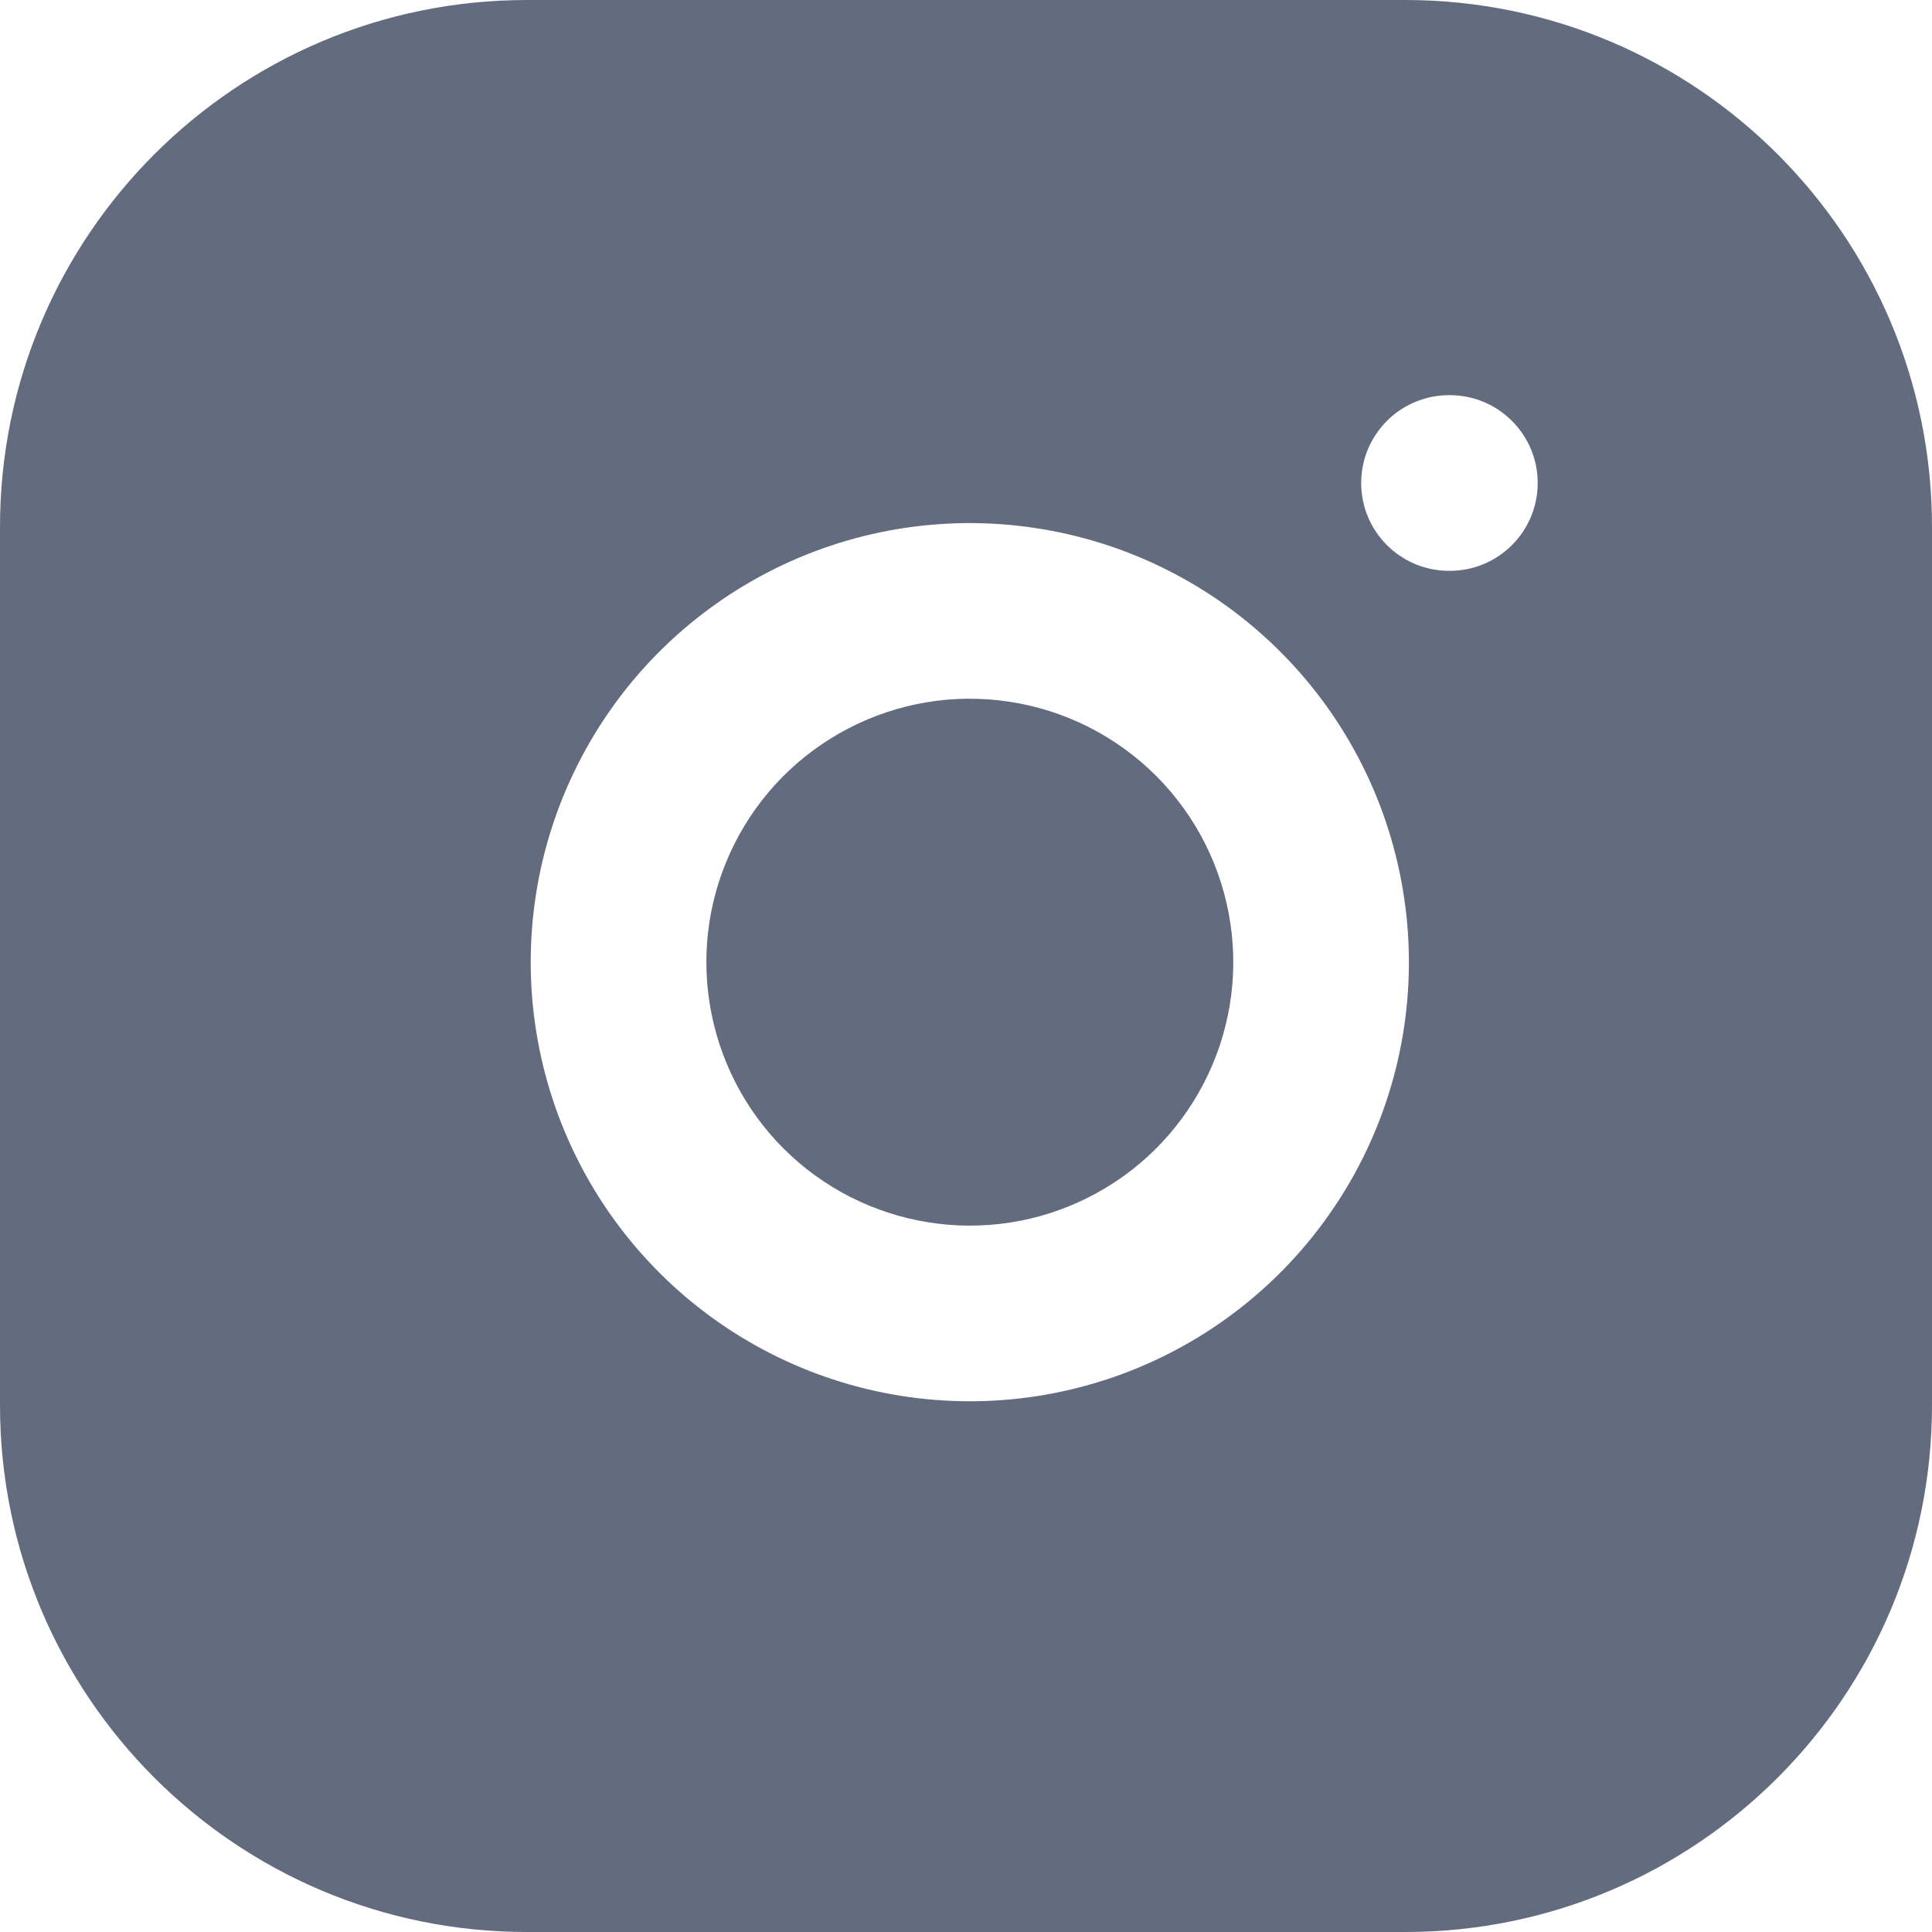 <?xml version="1.0" encoding="utf-8"?>
<svg xmlns="http://www.w3.org/2000/svg" fill="none" height="100%" overflow="visible" preserveAspectRatio="none" style="display: block;" viewBox="0 0 22 22" width="100%">
<g id="Vector">
<path d="M9.662 8.294C10.222 8.003 10.859 7.896 11.483 7.989C12.12 8.083 12.71 8.38 13.165 8.835C13.62 9.29 13.917 9.88 14.011 10.517C14.104 11.141 13.997 11.778 13.706 12.338C13.416 12.898 12.956 13.353 12.392 13.636C11.829 13.92 11.19 14.019 10.567 13.918C9.944 13.818 9.368 13.524 8.922 13.078C8.476 12.632 8.182 12.056 8.082 11.433C7.981 10.81 8.08 10.171 8.364 9.608C8.647 9.044 9.102 8.584 9.662 8.294Z" fill="#636B7E"/>
<path clip-rule="evenodd" d="M6 0C2.686 0 0 2.686 0 6V16C0 19.314 2.686 22 6 22H16C19.314 22 22 19.314 22 16V6C22 2.686 19.314 0 16 0H6ZM15.5 5.5C15.5 4.948 15.948 4.5 16.5 4.5H16.51C17.062 4.5 17.51 4.948 17.51 5.5C17.51 6.052 17.062 6.5 16.51 6.5H16.5C15.948 6.5 15.5 6.052 15.5 5.5ZM11.777 6.011C10.737 5.856 9.674 6.034 8.741 6.518C7.807 7.003 7.05 7.769 6.577 8.709C6.104 9.648 5.94 10.713 6.107 11.751C6.274 12.789 6.764 13.748 7.508 14.492C8.252 15.236 9.211 15.726 10.249 15.893C11.287 16.06 12.352 15.896 13.291 15.423C14.231 14.95 14.997 14.193 15.482 13.259C15.966 12.326 16.144 11.263 15.989 10.223C15.832 9.162 15.338 8.18 14.579 7.421C13.82 6.662 12.838 6.168 11.777 6.011Z" fill="#636B7E" fill-rule="evenodd"/>
</g>
</svg>